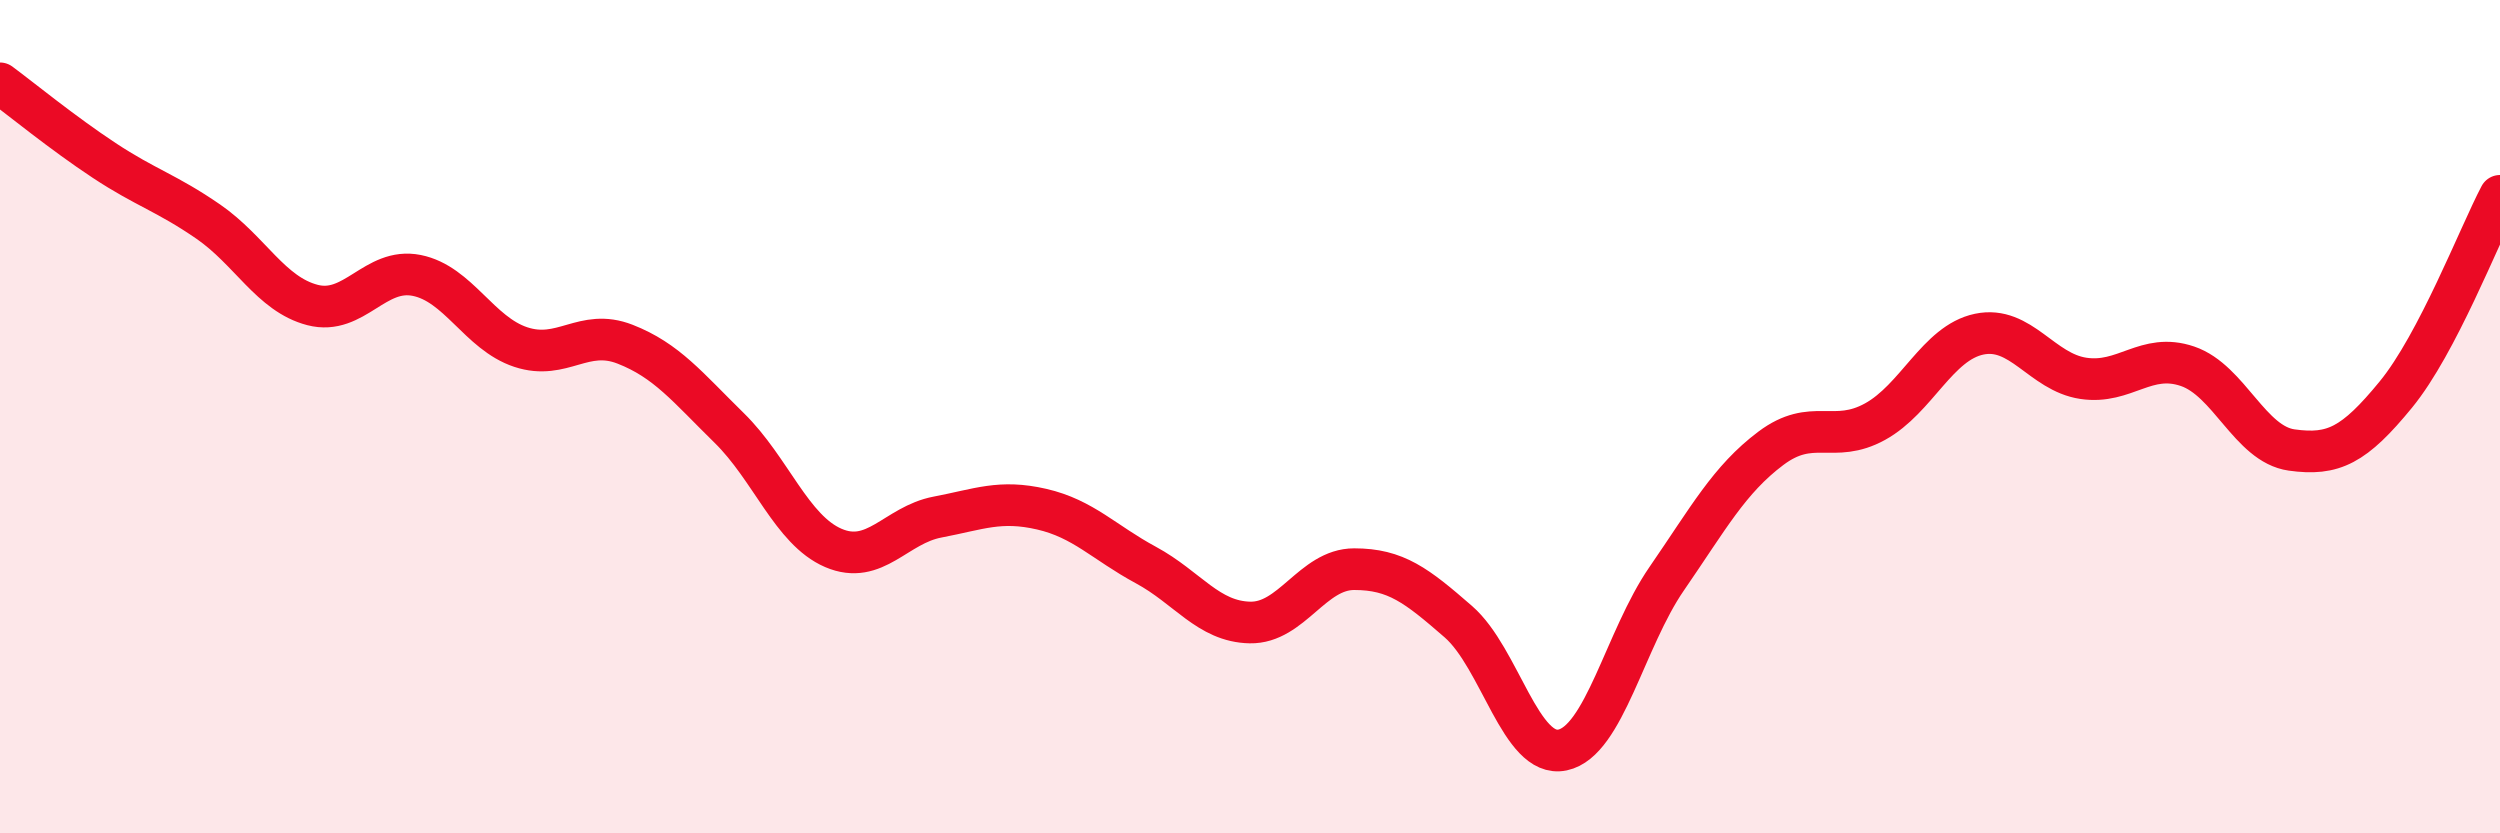 
    <svg width="60" height="20" viewBox="0 0 60 20" xmlns="http://www.w3.org/2000/svg">
      <path
        d="M 0,2 C 0.5,2.37 1.5,3.19 2.5,3.85 C 3.5,4.51 4,4.63 5,5.32 C 6,6.01 6.5,7.06 7.5,7.32 C 8.5,7.58 9,6.41 10,6.61 C 11,6.81 11.5,8 12.5,8.33 C 13.5,8.66 14,7.87 15,8.26 C 16,8.65 16.5,9.29 17.5,10.27 C 18.5,11.25 19,12.72 20,13.15 C 21,13.58 21.5,12.6 22.5,12.41 C 23.5,12.22 24,11.99 25,12.22 C 26,12.45 26.5,13.02 27.5,13.56 C 28.5,14.1 29,14.92 30,14.94 C 31,14.96 31.5,13.66 32.5,13.66 C 33.5,13.66 34,14.05 35,14.92 C 36,15.79 36.5,18.21 37.5,18 C 38.5,17.79 39,15.34 40,13.89 C 41,12.44 41.5,11.51 42.5,10.76 C 43.5,10.01 44,10.67 45,10.12 C 46,9.57 46.5,8.23 47.5,8.02 C 48.5,7.81 49,8.93 50,9.08 C 51,9.23 51.5,8.45 52.5,8.79 C 53.5,9.13 54,10.66 55,10.8 C 56,10.94 56.5,10.69 57.5,9.47 C 58.5,8.25 59.5,5.65 60,4.7L60 20L0 20Z"
        fill="#EB0A25"
        opacity="0.1"
        stroke-linecap="round"
        stroke-linejoin="round"
      />
      <path
        d="M 0,2 C 0.5,2.37 1.5,3.19 2.5,3.85 C 3.5,4.51 4,4.63 5,5.32 C 6,6.01 6.5,7.06 7.5,7.32 C 8.5,7.58 9,6.41 10,6.61 C 11,6.81 11.5,8 12.5,8.33 C 13.5,8.66 14,7.87 15,8.26 C 16,8.65 16.5,9.29 17.5,10.27 C 18.5,11.25 19,12.72 20,13.15 C 21,13.58 21.5,12.6 22.5,12.41 C 23.5,12.22 24,11.99 25,12.22 C 26,12.45 26.5,13.02 27.5,13.56 C 28.5,14.1 29,14.92 30,14.94 C 31,14.96 31.5,13.66 32.5,13.66 C 33.5,13.66 34,14.05 35,14.92 C 36,15.79 36.5,18.21 37.5,18 C 38.5,17.79 39,15.34 40,13.89 C 41,12.44 41.5,11.51 42.5,10.76 C 43.5,10.01 44,10.67 45,10.12 C 46,9.57 46.5,8.23 47.5,8.02 C 48.5,7.81 49,8.93 50,9.08 C 51,9.23 51.5,8.45 52.5,8.79 C 53.5,9.13 54,10.66 55,10.8 C 56,10.94 56.5,10.69 57.5,9.47 C 58.5,8.25 59.5,5.65 60,4.7"
        stroke="#EB0A25"
        stroke-width="1"
        fill="none"
        stroke-linecap="round"
        stroke-linejoin="round"
      />
    </svg>
  